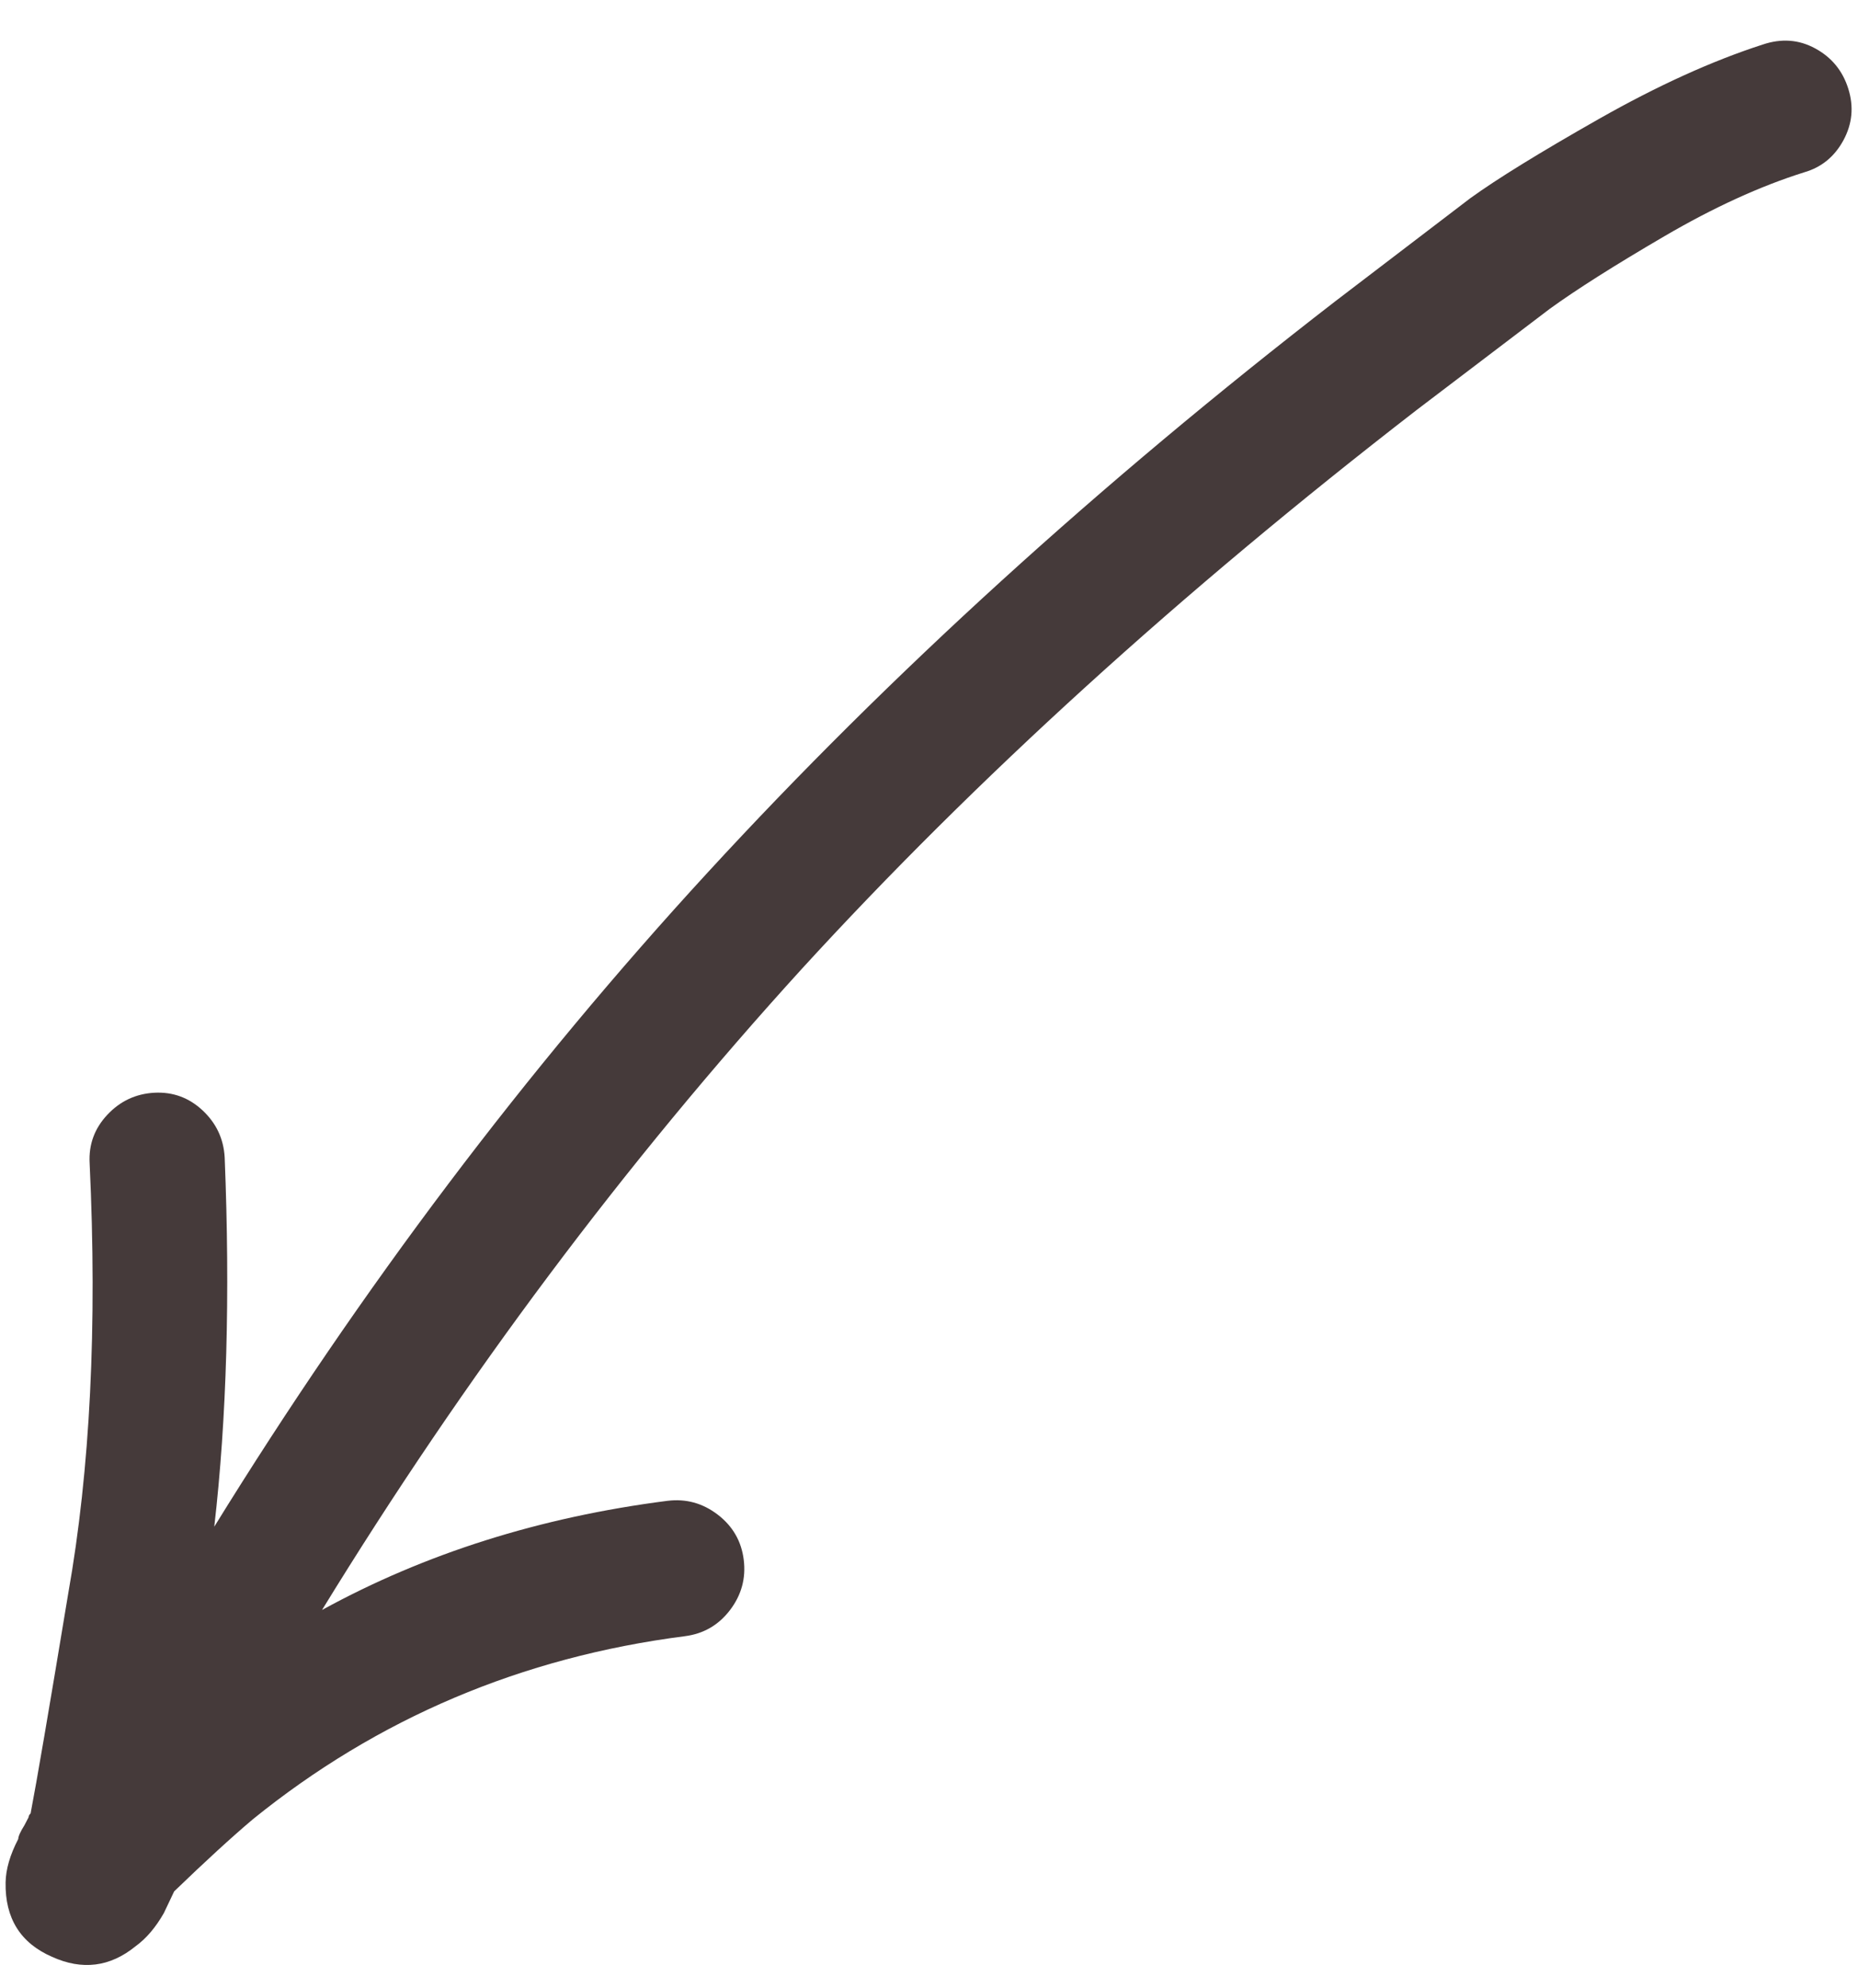 <?xml version="1.0" encoding="UTF-8"?>
<svg width="43px" height="46px" viewBox="0 0 43 46" version="1.1" xmlns="http://www.w3.org/2000/svg" xmlns:xlink="http://www.w3.org/1999/xlink">
    <!-- Generator: Sketch 53.2 (72643) - https://sketchapp.com -->
    <title>u</title>
    <desc>Created with Sketch.</desc>
    <g id="LP" stroke="none" stroke-width="1" fill="none" fill-rule="evenodd">
        <g id="lp_ppk" transform="translate(-457, -4885)" fill="#453A3A" fill-rule="nonzero">
            <path d="M482.538,4888.851 C486.305,4889.095 489.627,4888.988 492.506,4888.529 C495.201,4888.131 496.9,4887.871 497.604,4887.748 C497.635,4887.717 497.666,4887.702 497.696,4887.702 L497.88,4887.61 C498.033,4887.518 498.14,4887.472 498.202,4887.472 C498.569,4887.289 498.906,4887.197 499.212,4887.197 C500.039,4887.197 500.606,4887.564 500.912,4888.299 C501.218,4889.004 501.126,4889.647 500.636,4890.229 C500.452,4890.474 500.192,4890.688 499.855,4890.872 L499.35,4891.101 C498.646,4891.806 498.079,4892.403 497.65,4892.893 C495.262,4895.741 493.792,4899.048 493.241,4902.815 C493.179,4903.243 492.973,4903.588 492.621,4903.848 C492.268,4904.108 491.878,4904.208 491.449,4904.147 C491.021,4904.086 490.676,4903.879 490.416,4903.527 C490.155,4903.174 490.056,4902.784 490.117,4902.355 C490.546,4899.415 491.434,4896.767 492.781,4894.409 C487.33,4897.624 482.324,4901.238 477.761,4905.249 C473.29,4909.2 468.895,4913.87 464.577,4919.259 C463.322,4920.852 462.526,4921.862 462.189,4922.291 C461.729,4922.903 461.155,4923.776 460.466,4924.909 C459.777,4926.042 459.264,4927.114 458.927,4928.125 C458.805,4928.523 458.552,4928.821 458.17,4929.02 C457.787,4929.219 457.389,4929.25 456.975,4929.112 C456.562,4928.974 456.256,4928.714 456.057,4928.331 C455.857,4927.949 455.835,4927.543 455.988,4927.114 C456.386,4925.95 456.983,4924.695 457.779,4923.347 C458.575,4922 459.203,4921.02 459.662,4920.408 L462.097,4917.33 C466.415,4911.94 470.901,4907.178 475.556,4903.044 C480.211,4898.91 485.325,4895.19 490.898,4891.882 C488.387,4892.127 485.539,4892.158 482.354,4891.974 C481.925,4891.943 481.566,4891.767 481.275,4891.446 C480.984,4891.124 480.854,4890.749 480.884,4890.32 C480.915,4889.892 481.091,4889.532 481.413,4889.241 C481.734,4888.95 482.109,4888.82 482.538,4888.851 Z" id="u" transform="translate(478.488, 4908.197) scale(-1, 1) rotate(89) translate(-478.488, -4908.197) "></path>
        </g>
    </g>
</svg>
